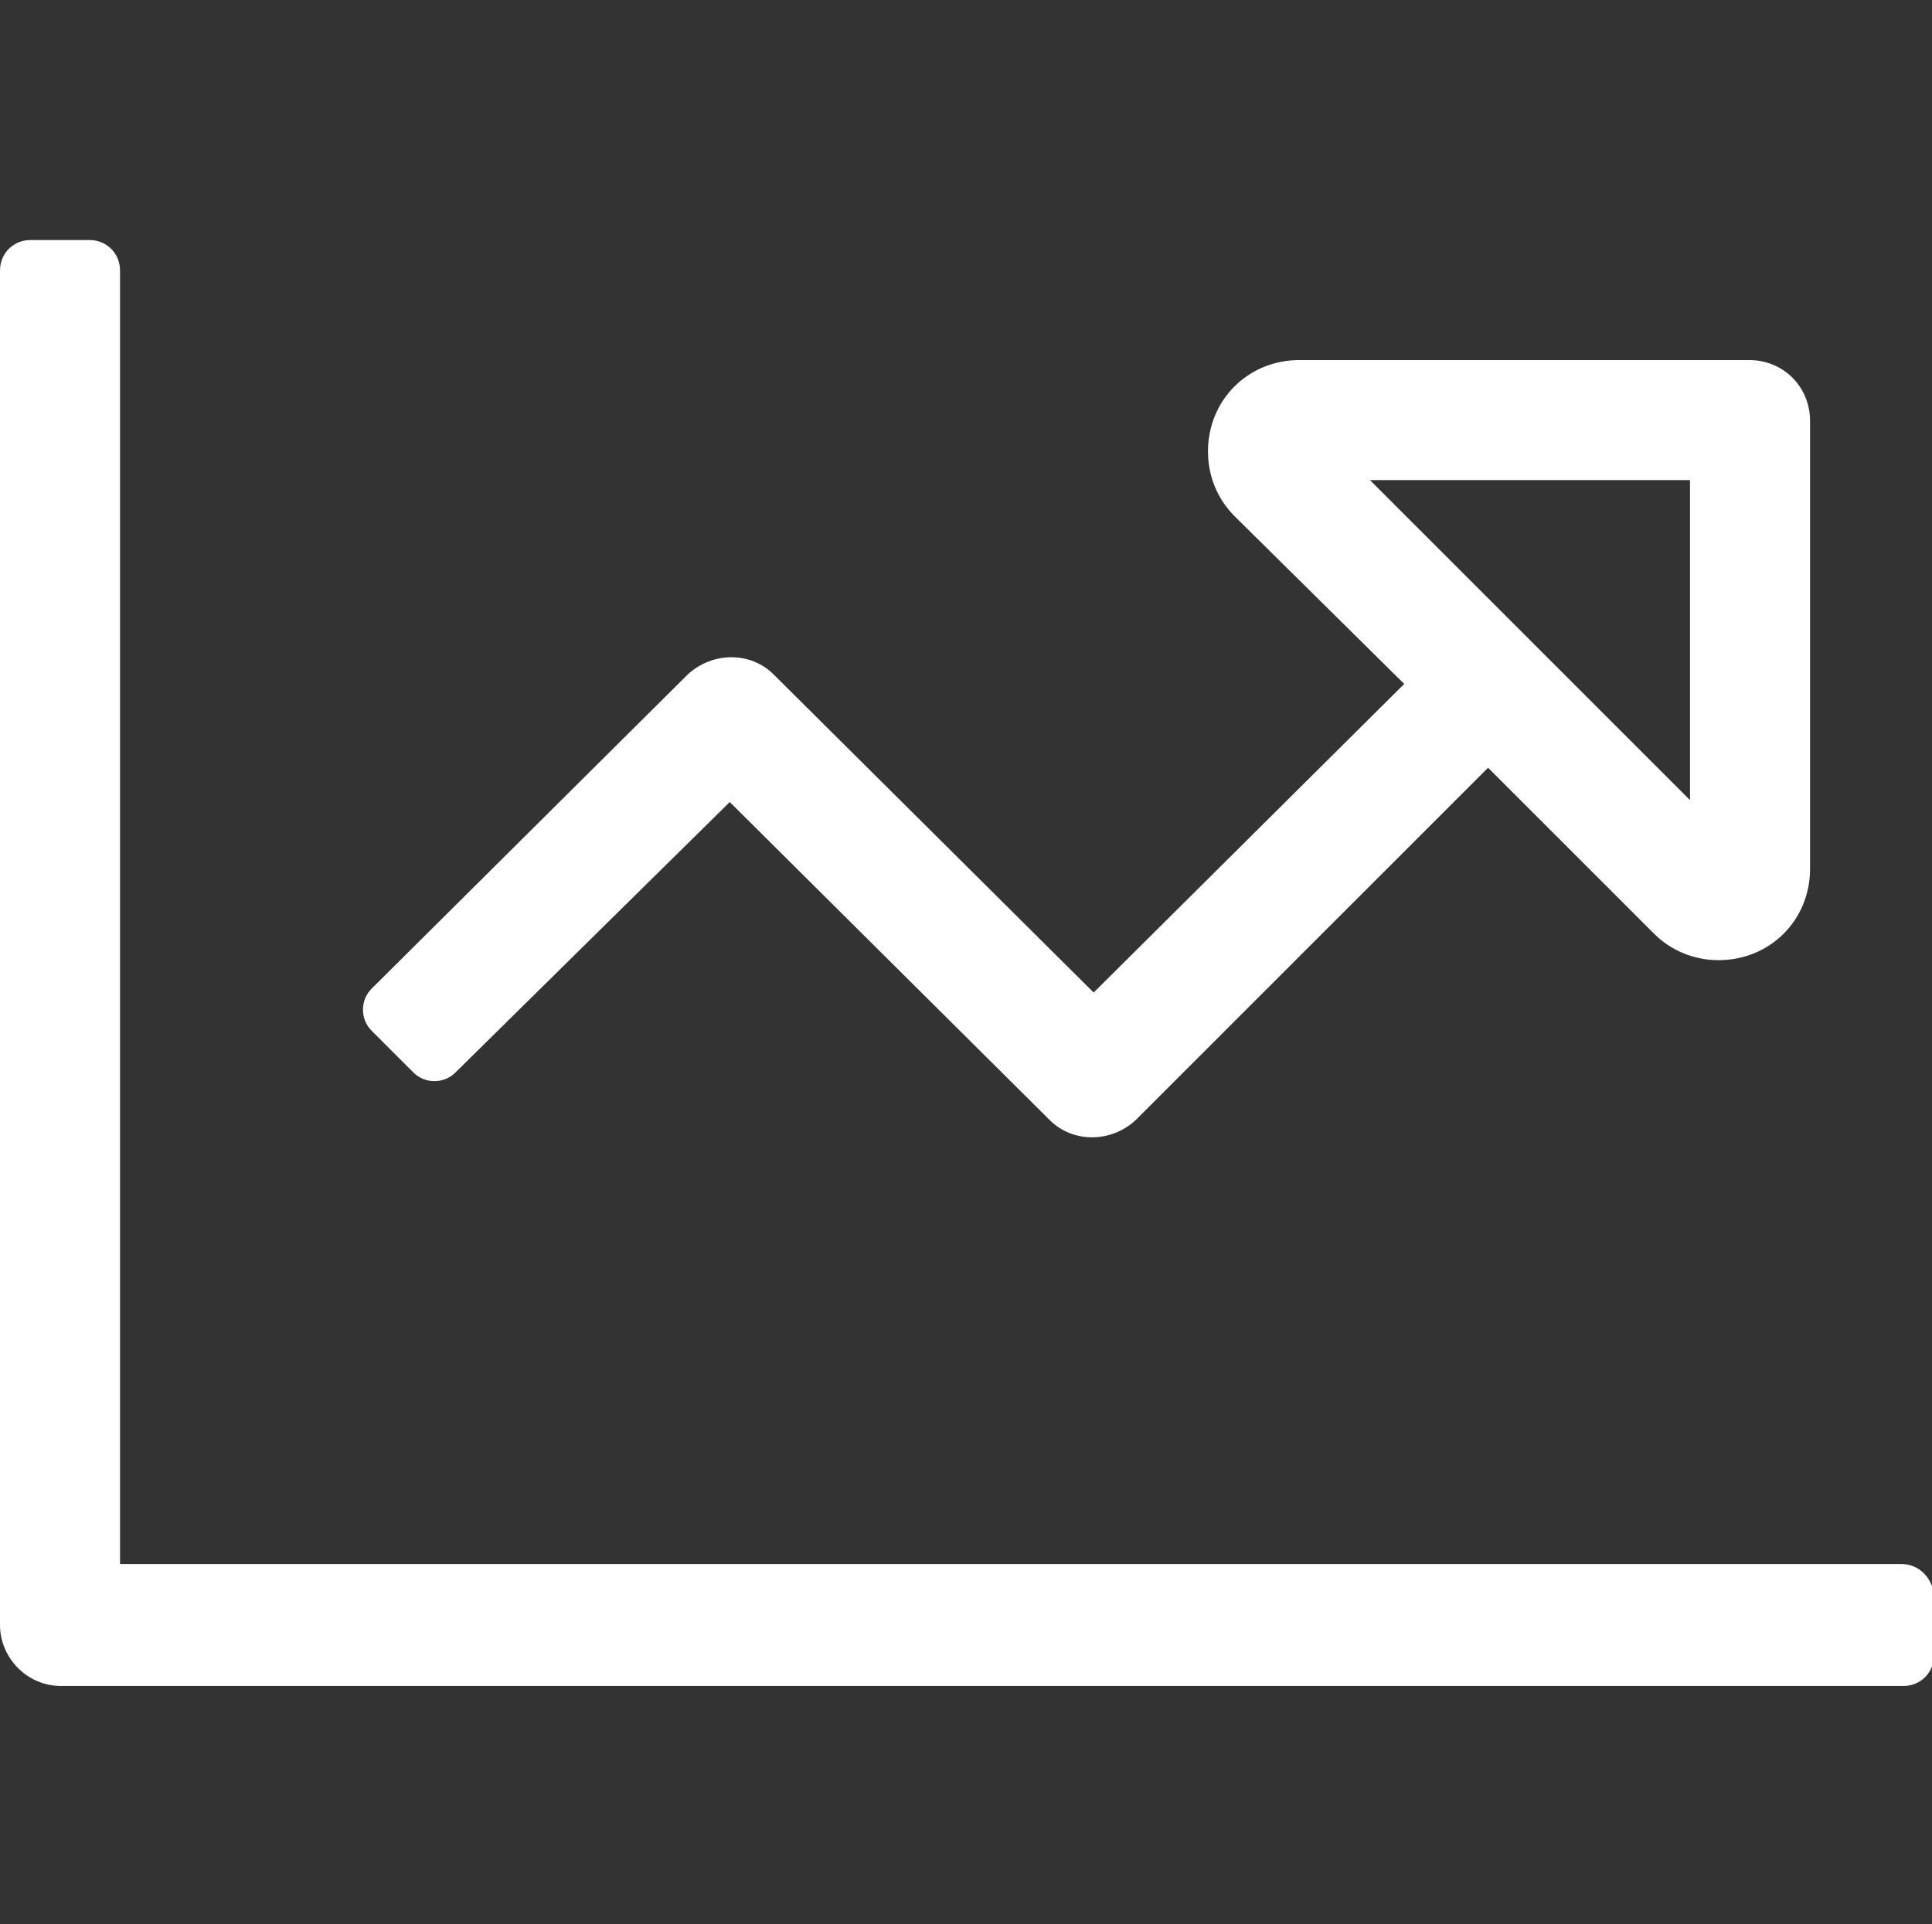 <svg xmlns="http://www.w3.org/2000/svg" viewBox="0 0 101.4 101" width="101.4" height="101"><rect x="0" y="0" width="101.4" height="101" fill="#333333" stroke="none"/><path d="M99.8 82.1H6.3V14.2c0-.9-.7-1.6-1.6-1.6H1.6c-.9 0-1.6.7-1.6 1.6v71.1c0 1.7 1.4 3.2 3.2 3.2h96.7c.9 0 1.6-.7 1.6-1.6v-3.2c-.1-.9-.8-1.6-1.7-1.6zM19.5 51.9c-.6.6-.6 1.6 0 2.2l2.2 2.2c.6.6 1.6.6 2.2 0l14.4-14.2 16.8 16.7c1.2 1.2 3.2 1.2 4.5 0l18.5-18.5 8.7 8.7c.9.9 2.1 1.4 3.4 1.4 2.7 0 4.8-2.1 4.8-4.8V22.1c0-1.8-1.4-3.2-3.2-3.2H68.2c-2.7 0-4.8 2.1-4.8 4.8 0 1.3.5 2.5 1.4 3.4l8.9 8.8-16.3 16.2-16.8-16.7c-1.2-1.2-3.2-1.2-4.5 0L19.5 51.9zm52.4-26.7h16.8V42L71.9 25.2z" fill-rule="evenodd" clip-rule="evenodd" fill="#fff"/></svg>